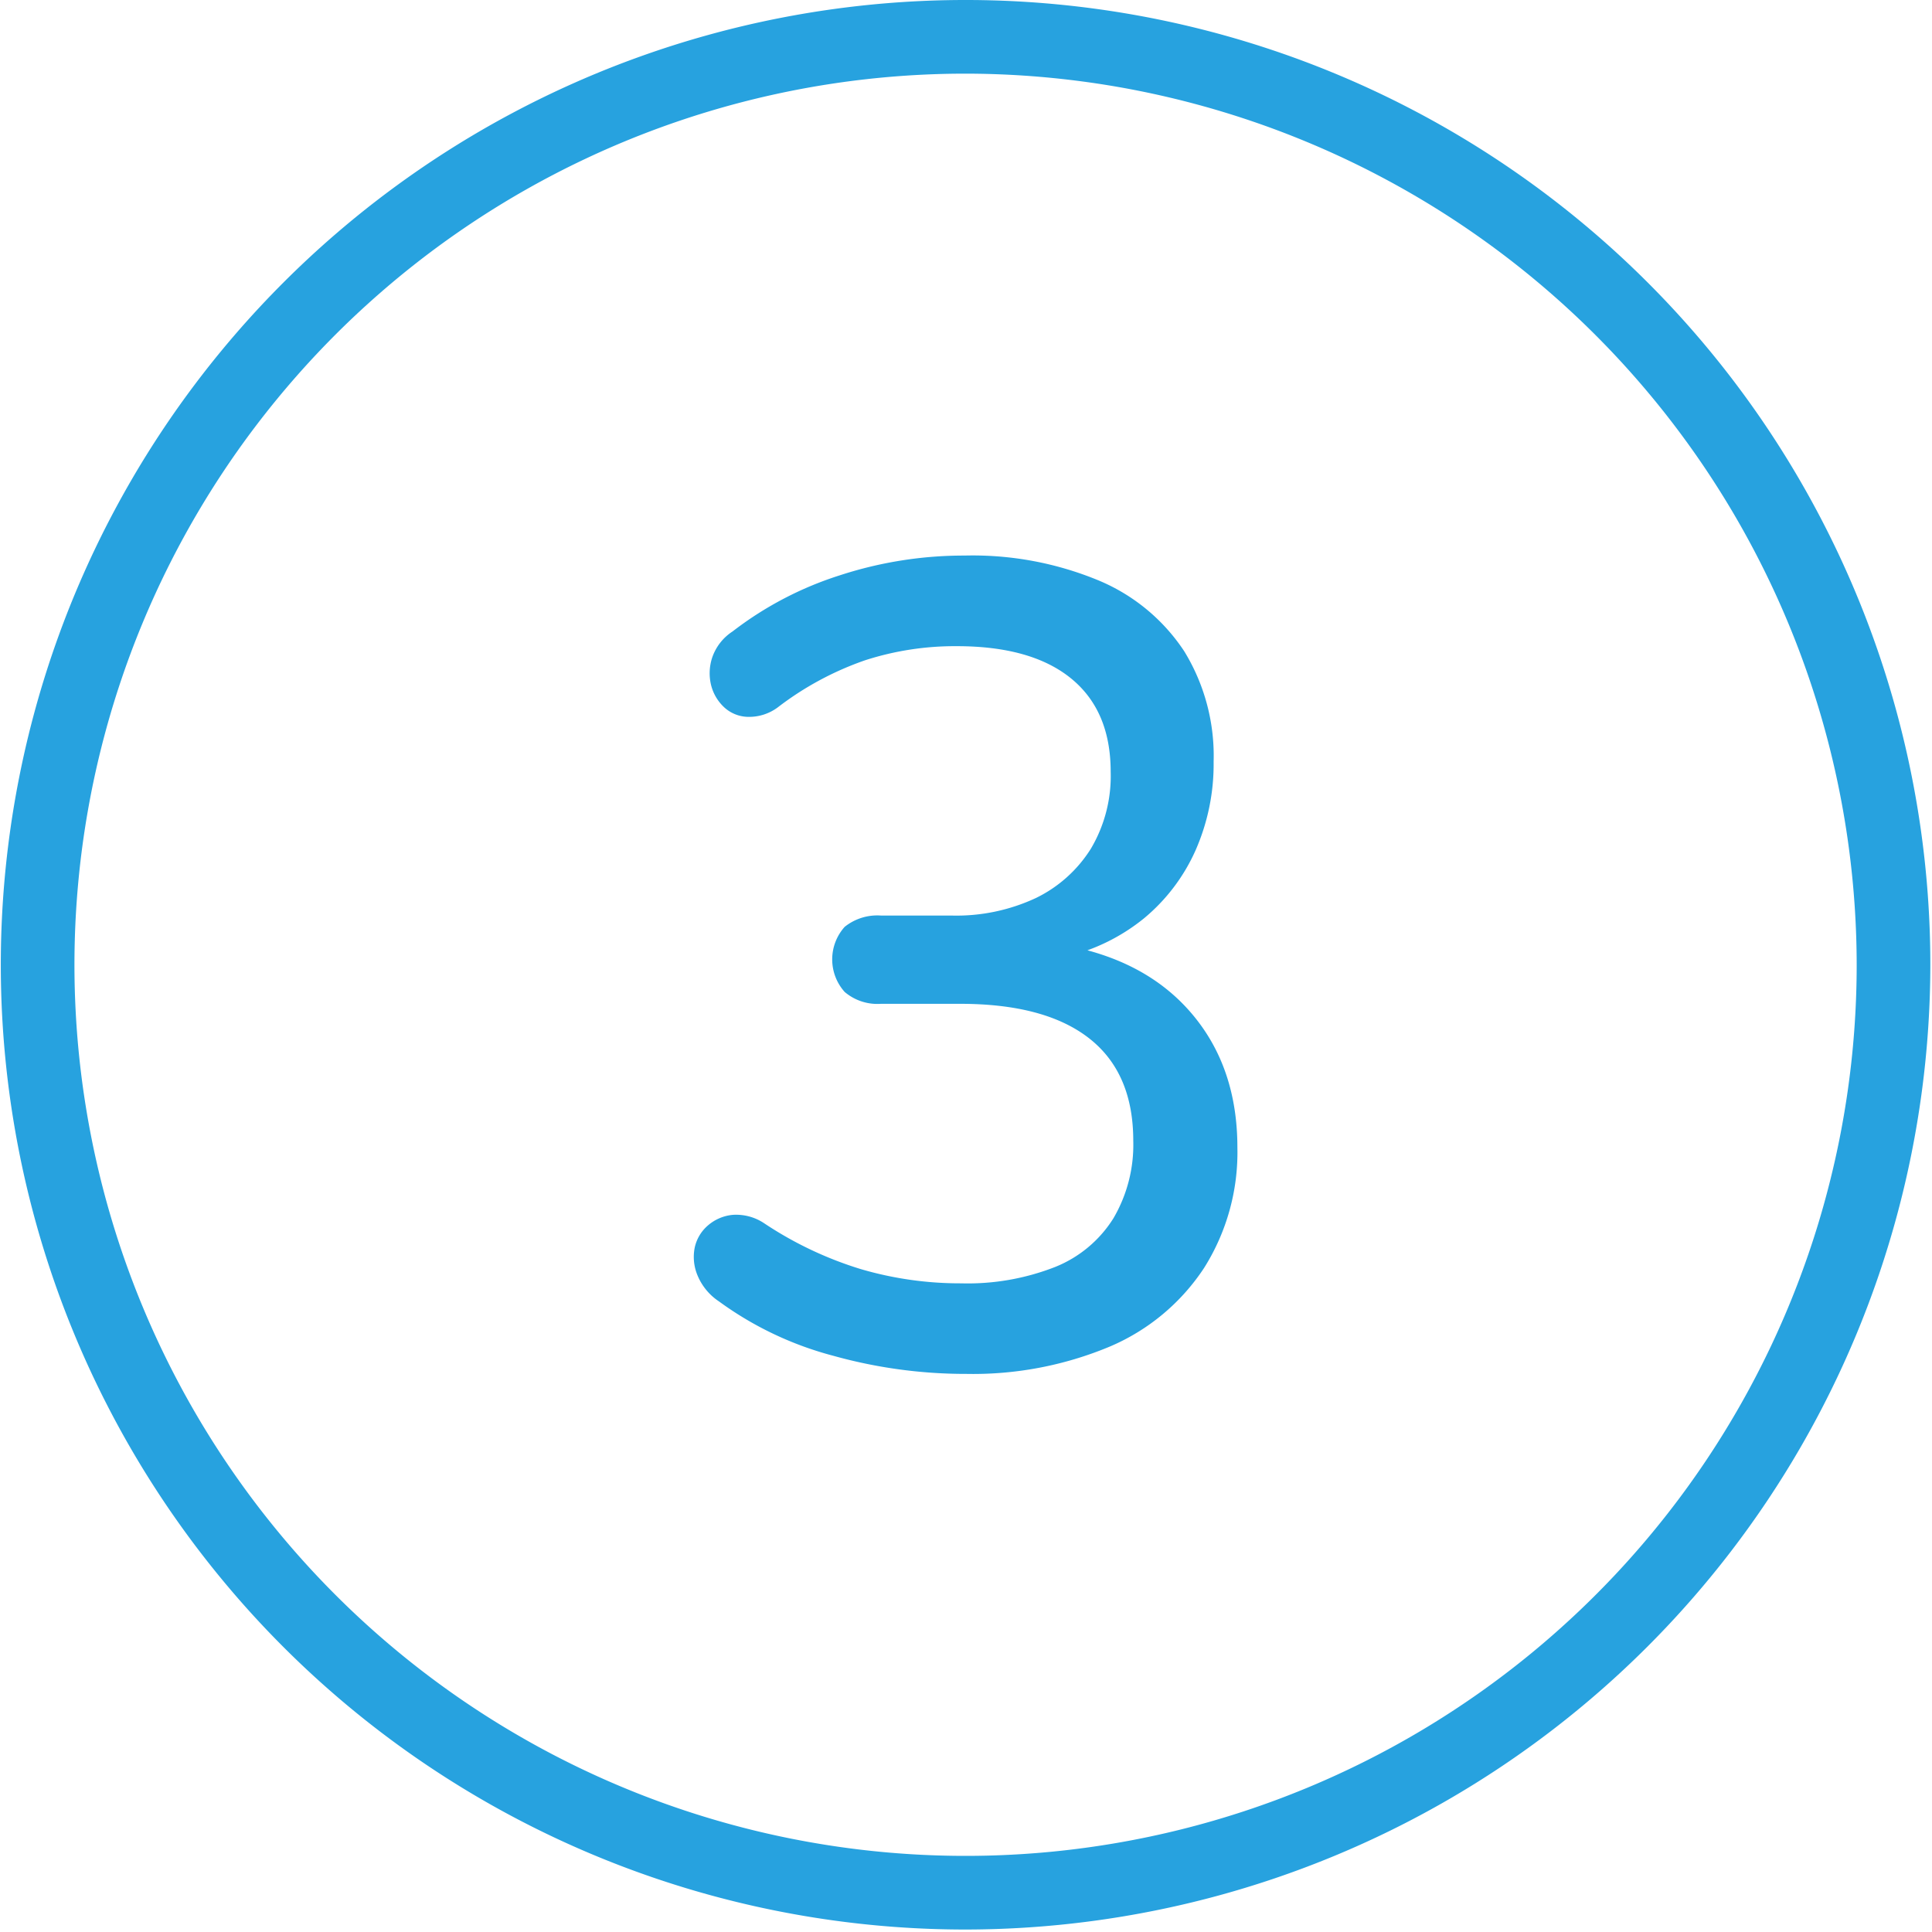 <svg xmlns="http://www.w3.org/2000/svg" xmlns:xlink="http://www.w3.org/1999/xlink" width="224" height="224" viewBox="0 0 224 224"><defs><clipPath id="a"><rect width="224" height="224" transform="translate(-0.093)" fill="#27a2df"></rect></clipPath></defs><g transform="translate(0.093)"><g transform="translate(0)" clip-path="url(#a)"><path d="M111.857,223.714A111.857,111.857,0,1,1,223.714,111.857,111.983,111.983,0,0,1,111.857,223.714m0-215.175A103.318,103.318,0,1,0,215.175,111.857,103.436,103.436,0,0,0,111.857,8.539m-.109,150.754a57.037,57.037,0,0,1-15.221-2.1,39.483,39.483,0,0,1-13.254-6.3,6.689,6.689,0,0,1-2.493-3.018,5.529,5.529,0,0,1-.328-3.216,4.676,4.676,0,0,1,1.51-2.558,5.118,5.118,0,0,1,2.886-1.247,5.848,5.848,0,0,1,3.673.984,42.7,42.7,0,0,0,11.22,5.314,40.9,40.9,0,0,0,11.613,1.641,27.75,27.75,0,0,0,10.892-1.9A14.187,14.187,0,0,0,129,141.249a16.835,16.835,0,0,0,2.3-8.988q0-7.874-5.116-11.876t-14.96-4h-9.186a5.851,5.851,0,0,1-4.2-1.378,5.652,5.652,0,0,1,0-7.545,6.049,6.049,0,0,1,4.2-1.312h8.136a21.794,21.794,0,0,0,9.842-2.034,15.512,15.512,0,0,0,6.365-5.709,16.51,16.51,0,0,0,2.3-8.923q0-7.085-4.592-10.825t-13.254-3.74A33.871,33.871,0,0,0,100.2,76.556,35.894,35.894,0,0,0,90.1,82a5.563,5.563,0,0,1-3.412,1.115A4.182,4.182,0,0,1,83.864,82a5.258,5.258,0,0,1-1.51-2.558,5.794,5.794,0,0,1,.131-3.216,5.879,5.879,0,0,1,2.362-3.018,40.312,40.312,0,0,1,12.4-6.495,46.365,46.365,0,0,1,14.5-2.3A38.135,38.135,0,0,1,127.3,67.305a22.038,22.038,0,0,1,9.907,8.2A23.18,23.18,0,0,1,140.617,88.3a24.81,24.81,0,0,1-2.1,10.3,21.7,21.7,0,0,1-5.972,7.873A22.643,22.643,0,0,1,123.164,111v-1.445q9.578,1.709,14.893,7.939t5.316,15.551a25.134,25.134,0,0,1-3.871,13.976,24.573,24.573,0,0,1-10.959,9.119,41.115,41.115,0,0,1-16.8,3.149" fill="#27a2df"></path></g></g></svg>